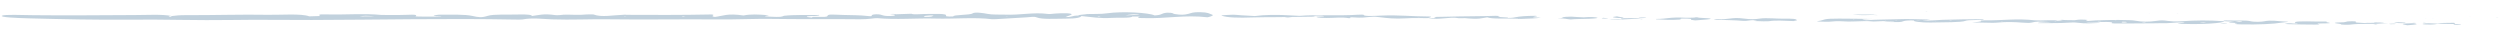 <svg fill="none" height="22" viewBox="0 0 1465 22" width="1465" xmlns="http://www.w3.org/2000/svg"><g fill="#c1d1dd"><path d="m556.618 3.779s.048 0.0.072.013c.024 0.0.047 0.0.071 0l-.143-.001z"/><path d="m1303.45 12.444c-.08 1.104-12.92 1.959-23.86 1.562-9.2-.338 3.5-.568-.1-.884l-.04-0c-5.82-.06-7.67.678-14.04.492-.33-.027-.65-.041-.98-.067.26.026.5.064.76.09-6.77.045-13.53.127-20.35.135-3.33.004-8.91.167-7.14-.522.72-.278-2.8-.459-5.57-.353-3.24.128-6.33.023-9.77-.022 1.43.426 6.92.115 8.35.553-4.34.182-8.55.513-13.05-.079-2.08-.282-3.69-.206-5.7-.059-5.2.374-11.59.2-17.77.273.02-.552 5.56-.384 7.78-.591-8.4-.443-8.35-.443-11.44.262-1.16.263-2.54.255-5.2.042-4.72-.372-9.58-.561-14.66-.039-4.02.405-10.15-.319-15.01.13 1.56-.457 6.32-.661 5.08-1.135-.41-.15.82-.339 2.61-.316 9.77.182 18.31-1.252 29.1.004 1.2.142 5.12.056 7.71-.039 2.97-.105 5.2-.042 5.51.291 1.05-.092 2.13-.171 3.18-.263-1.22-.081-1.98-.184-.52-.285.17-.011 1.41.094 2.15.148 1.75.011 3.5.046 5.25.068 1.51-.163 2.23-.477 5.82-.308 4.16.209-.39.525 1.22.805 5.56-.58 17.63-.802 24.79-.525 2.15.087 2.68.127 3.68.317 3.81.71 8.04.76 12.43.099 2.92-.436 3.98-.332 6.63.028 1.68.219 4.36.431 7.67.218 9.7-.629 15.93-.64 25.45-.031zm-129.76-.071s-.19-.038-.26-.063c-.31-.002-.6.009-.91.019.1.025.17.062.26.063.29.002.6.004.91-.019zm31.71-.165c-.57.07-1.15.14-1.72.21.26.002.52.028.81.029.31-.084.63-.156.91-.24zm25.84.156c.12-.011-.38-.076-.62-.114-.53.034-1.17.054-1.53.089-.15.011.4.076.62.114.53-.034 1.15-.054 1.56-.089zm9.06-.363c-.19-.013-.36-.039-.58-.04-.19-.001-.43.01-.64.021.16.013.33.027.5.052.24.002.48-.022.72-.02zm5.86.919c-.17-.087-.41-.186-2.37-.174-.17.097-.48.193-.5.304-.01.086.14.197 1.6.169 1.56-.04 1.53-.163 1.29-.287zm11.45.265s-.6-.077-.96-.116c-.58.021-1.15.03-1.75.051.5.064.98.129 1.48.193.43-.046 1.03-.08 1.23-.128zm33.86.008c-.67.045-1.7.063-1.99.123-.62.119.74.14 1.53.132.72-.008 1.25-.078 1.85-.124-.41-.039-.79-.078-1.39-.131z"/><path d="m836.654 10.636c-4.382-.026-8.357-.173-12.837.107-6.444.403-11.231-.154-14.557-.579-3.183-.4-3.302-.486-6.872-.201-2.66.217-4.099.601-9.269.226-1.724-.133-2.898.019-1.702.223.646.114-.744.29-.936.252-4.234-.774-8.884-.078-13.218-.129-5.364-.057-5.722-.415-5.935-.784-7.568.102-15.137.203-22.681.305-4.503.059-9.22-.031-13.651.139-10.157.393-15.807.076-18.986-.961-.717-.237.218-.33 2.086-.417 2.3-.121 4.983-.301 7.161-.043 2.728.323 7.183.362 10.079.637 5.489-.789 13.105-.903 22.01-.334 1.341.082 3.855.232 4.214.209 9.465-.814 24.187.084 33.819-.643 1.581-.125 3.856-.087 3.807.097-.317.992 7.876.502 10.152.405 10.54-.464 18.341.528 28.064.525 2.371.002.739.618-.724.941zm-60.941-1.214c-.478-.175-2.609-.212-4.238-.161-3.833.124-.505.316-.051.491 1.198-.14 5.173-.006 4.289-.318zm54.263.683s-.168-.001-.24-.001c-.191-.001-.335.022-.503.034.24-.011.479-.034.743-.045zm2.156-.061c-.216-.026-.431-.052-.647-.078-.287.035-.551.07-.838.105.502.003.982-.019 1.485-.028z"/><path d="m836.654 6.535s-.048-0-.072.012c.072 0.0.144.001.215.001 0 0-.047-0-.071-0-.024-0-.048-0-.096-.001z"/><path d="m710.11 8.49c1.459.49-.107 1.031-1.893 1.507-.165.043-.44.087-.66.13-13.285-1.556-24.278.896-36.956.476-2.035-.059-5.031.077-3.218-.507 1.896-.584-2.256-.338-3.851-.42-.767 1.097-8.275.514-12.152.802-6.598.467-12.182-.55-17.656-1.074-.575.796-2.471 1.53-9.4 1.526-6.022.015-13.72.527-16.803-.732-1.541-.64-3.437-.206-5.802-.05-5.856.401-11.987.716-18.036 1.074-.715.045-1.897.09-2.227.048-10.315-1.306-22.493-.074-33.245-.392-11.33-.316-23.041.786-34.125-.239-1.43-.125-5.058.721-10.228.647-17.186-.216-34.454.062-51.888-.218-9.377-.149-20.457.414-31.154.312-21.311-.206-42.786.233-64.152-.081-10.944-.167-21.914.44-33.134.037-5.308-.18-11.662-1.045-17.406.064-.55.109-3.025.072-4.537.054-39.626-.763-79.275.149-118.899.245-15.673.038-31.54-.245-47.02.007-19.825.327-38.965-.399-58.708-.201-20.128.199-40.174-.246-59.919-.756-7.342-.175-17.352-.645-15.897-1.55 1.373-.841 11.85-.372 18.505-.302 19.744.231 39.514-.01 59.284-.079 7.342-.018 16.057-.576 21.752.57 2.254-.306 4.701-.527 8.166-.514 16.196.068 32.776-.487 48.202-.203 6.903.134 19.687-.863 24.173.907.082.043 4.069-.117 6.214-.187.081-.408-2.34-1.132 3.792-.954 10.588.318 22.052-.697 32.393.329.468.042 6.654-.016 10.284.018 5.06.031 11.74-.78 9.544.814-.137.086 9.79.277 15.233.027-.468-.364-5.224-.03-4.4-.483.384-.216 2.418-.564 3.546-.545 6.737.048 14.6-.272 19.03.748 3.439.786 5.337 1.103 8.936-.065 3.462-1.103 12.29-.588 18.614-.796 3.822-.117 7.755.174 7.179.906l-.302.044.385-.065c3.986-.439 6.513-1.54 13.665-.527.99.148 3.437-.008 4.839-.205-.275-.021-.551-.063-.853-.084.33-.001.687.041 1.018.062l-.165 0c4.344-.161 9.047.364 13.39-.14.825-.088 4.015-.053 4.18-.01 4.707 1.835 11.632.358 17.654.193.412-.044.825-.109 1.209-.153-.027.043.001.086-.137.108-.247.022-.66.045-1.017.067 16.911.088 33.822.154 51.585-.211 2.943.315-1.675.949 1.873 1.455 4.646-.548 7.144-2.271 16.799-.856 4.15-.869 8.66-.601 13.968-.206 3.218.25-5.745.529 1.377.898 6.766.349 6.875.069 8.386-.514l-.055 0-.33-.042.33.042c6.24-.681 13.61-.376 20.484-.479.743.234-.136.387-1.401.54-1.787.219-6.269-.049-5.58.572.165.15 1.953.274 2.998.401-.772-.964 8.497.237 8.934-.859.465-1.139 1.565-.948 9.183-.666 5.087.181 9.679.041 14.795.651 4.016.484-.194-.858 4.645-1.042 4.509-.011 2.643 1.26 8.939.987 3.134-.136 1.511-.519 1.813-.82-.88-.084-1.788-.167-2.668-.251 1.567-.218 2.667-.135 3.63.077 2.942-.093 5.884-.207 8.853-.301 1.707.618 4.675.16 7.315.154 5.664-.014 14.242-.507 12.981 1.085-.383.495 4.346.419 4.318.333-.387-1.051 9.87-.711 11.297-1.788 1.263-.926 6.462-.187 8.69.279 2.779.573 7.068.348 9.873.448 9.68.406 16.825-1.544 25.737-.384.247.042.88.062 1.045.04 4.041-.439 9.924-.754 12.263-.159 1.706.425-1.867 1.25-3.185 1.94 4.482.032 3.463-.889 7.587-.899-.056-.494 3.629-.567 5.195-.871 3.877-.16 7.617.132 11.961-.48 8.356-1.201 24.196-.381 27.5 1.286 5.031-.313 3.269-1.21 7.311-1.606 4.207-.01 2.888.53 4.429.784 3.658.592 5.555.545 8.139-.127 1.511-.39 2.444-1.058 6.762-.961 4.839.096 5.281.846 6.767 1.336zm-609.452.941c-1.045.131-2.419.242-1.566.476.11.021.66.02 1.017.04.192-.172.357-.344.549-.517zm118.707.184c-4.098-.484-6.436-.478-8.579.042 2.282-.156 4.674-.076 8.579-.042zm147.662.265c-.22-.042-.385-.106-.687-.127-.193 0-.605.023-.935.045.192.021.357.064.605.084.302-.001.687-.002 1.045-.003zm34.729-.299c-.578-.02-1.1-.062-1.65-.06-.193 0-.687.066-.632.087.192.064.55.106.852.17.468-.066.908-.131 1.43-.197zm143.151-.519c-2.118.07-3.354.287-3.574.567-.109.108.936.255.963.255 4.235-.01 3.794-.353 4.509-.569.714-.216-.661-.277-1.898-.253zm45.674.319c-.33.001-.688-.041-.963-.019-.247.001-.357.065-.494.109.357-.001.715-.002 1.017-.002.193-0.0.302-.044.44-.065zm54.418.233c-.44-.085-.853-.148-1.293-.233-.22.022-.632.066-.605.087.248.085.606.149.936.212.302-.022.632-.044.934-.067zm22.682-1.365c-3.052.115-5.664.164-8.192.771 4.014-.203 7.148-.189 8.192-.771z"/><path d="m903.042 10.312c-2.302.526-8.146.626-13.057.829-.143-.025-.383-.051-.43-.076-.048-.025.072-.061.12-.085-6.057-.294-15.784.273-18.124-.821-3.571.457-4.367 1.311-13.031.474-.455-.04-2.299.023-3.545.052-3.109-.596-5.866-.183-8.19.012-3.498.298-6.614.586-9.986-.048 1.82-.038 5.34-.005 4.694-.143-3.42-.732 2.591-.659 6.926-.731l.048 0c.024 0.0.072 0.0.096.001l-.192-.001c9.198-.288 19.519-.177 28.143-.517 2.729.102 2.68.274 1.889.392-3.404.507 7.709.39 4.976.864 3.401-.016 3.905-.283 5.008-.473 2.374-.427 5.513-.752 11.404-.778 4.142.319-7.333.901 3.275 1.063zm-30.197-.354-.047-.062-.791.032zm17.429.866s-.24.085-.336.121c.48-.034 1.533-.04.336-.121z"/><path d="m855.095 6.597s-.072-0-.096-.013c0 0-.048-0-.072-0l.168.001z"/><path d="m1052.97 11.94c-.23-.909-1.74-1.066-9.31-1.013-1.48.016-3.18-.105-4.76-.164-3.11-.129-5.7-.169-7.71.138-2.62.401-5.23.521-9.2-.006-7.66-1.028-8.65.856-15.74.224-.62.058-1.6.113-1.77.186-.17.073.26.21.86.238 5.29.228 11.26.264 16.16.686 2.47.211 2.95-.485 7.26-.435 2.95.19-3.81.357.17.566 2.65.139 6.99.189 7.59.083 3.95-.7 9.27-.226 14.18-.099l.83.017-.33-.076c.62-.119 1.27-.238 1.89-.357-.04-0-.09-.001-.14-.001z"/><path d="m1337.4 13.225c-5.15.877-14.11 1.252-23.93 1.071-3.14-.056-4.67-.274-3.52-.537.58-.132 2.21-.183-.26-.333-4.95-.3-4.88-.324-.35-.787-2.37.072-3.76-.145-5.7-.194-.65-.2-1.46-.561 1.22-.471 4.58.15 11.48-.164 13.56.376 2.77.716 7.06.411 8.35.136 4.01-.847 8.24-.024 11.19.067 6.05.184.59.482-.53.672zm-24.04-.673c-1.58-.181-2.56-.015-3.62.064 1.56.046 1.51.304 3.6.242.47-.009.62-.242.02-.307zm18.29.65-.62-.004.22.063z"/><path d="m1157.89 11.726c-3.54.015-5.44.2-6.08.479-2.4.992-12.99.818-20.46.993-5.39.127-11.35-.719-9.53-1.223-3.78-.06-5.5.114-6.3.404-1.75.664-1.77.664-11.28.472-.4-.371 6.8-.131 5.75-.554-4.36.011-8.48.084-12 .308-4.23-.467-8.12-.073-12.14-.024 0 0 0 0 .02 0-.07-0-.14-.001-.21-.001l.12.001c-2.56.083-2.49.071-7.16-.141-1.89-.085-3.52-.021-4.82.143-2.06.27-6.03.148-7.97.05-2.59-.138.43-.365 1.01-.546 3.98-1.264 4.05-1.264 20.24-1.105 2.85.017 5.68.083 9.96.134-3.33.213-8.6.353-3.38.74 4.99-.461 12.58-.354 18.52-.588 5.84-.235 11.85.047 16.86.151 5.12.105-1.75.345-2.52.549 5.43.241 8-.234 11.95-.357 7.79-.235 15.62-.348 23.81-.396.76.385-1.32.495-4.32.502zm-71.2-.122s-.45-.027-.69-.041c-.05.036-.1.073-.17.109.24.002.5.003.74.004.05-.024.22-.06.12-.073zm18.51.32s-.19-.038-.28-.063c-.15.011-.39.035-.41.047 0 .025.17.038.26.063.15-.011.29-.035.43-.046zm6.11.196c-.31.047-.65.094-.96.141.74-.02 2.18.013.96-.141zm14.44-.195c-1.17-.154-2.27-.185-3.23-.007l-.62.045c.14.001.62-.045.62-.045 1.08.006 2.15.013 3.23.007zm9 .889-.81-.042v.074zm9.11-.767c-.15-.038-.46-.064-.75-.103-.4.047-.76.081-1.12.128.48.003.98.03 1.46.033.14.001.45-.046.38-.059z"/><path d="m1360.99 13.711c-.94.007-2.11.036-2.64.095-1.53.175 3.78.612-1.82.603-5.2-.007-10.61-.113-15.66-.254-3.71-.108-.69-.336-.26-.517l-.5-.04.57.04c.65-.021 1.27-.017 1.94.012 1.01-.08 2.73-.155 2.59-.217-1.96-.981 4.17-1.018 12.26-.81 2.16.05 7.21-.141 5.92.146-1.44.323 6.53.886-2.4.967zm-14.47.072c-.71-.188-2.42-.113-3.83-.134 1.01.092.72.299 2.99.264.41.003.96-.092.84-.13z"/><path d="m995.267 10.353.144.001v-.012s-.096-.001-.144-.001l-.575.033-.886-.005c.527.003 1.006-.018 1.461-.028-.119-.099.337-.219-1.316-.229-.359-.002-.791.13-1.174.202-1.581.04-3.665.15-4.695.094-10.246-.54-10.541.697-17.678.691.072.086-.169.208.31.235 4.261.271 8.619.506 13.362.154 2.181-.159-1.576-.758 4.626-.586 4.621.138.188.627 3.539.88.311.026-.049.159 1.316.167 11.353-.754 11.793-1.131 1.734-1.585z"/><path d="m1392.05 13.481c1.58-.015 3.71.022 4.58-.071 1.12-.104-.55-.187-1.8-.244-2.66-.114-3.66-.022-3.81.198-1.27.017-2.54.034-3.81.051l.12.001c-.62-.127-1.22-.24-1.84-.342.58.114 1.15.228 1.72.342-2.01.196-2.92-.042-4.5-.101-5.12-.178.75-.793-4.61-.85-4.6-.052-1.83.701-7.34.68-.33-.002-.76-.005-.98.019-4.72.389 2.44.69 1.98 1.079-.29.244 4.17.356 5.29.204 5.71-.775 15.02-.314 22.47-.466-2.49-.162-4.98-.325-7.47-.499z"/><path d="m928.308 10.17c-.287.023-2.873-.128-4.381-.21 0 0 .12.001.096.001-2.13-.246-4.309-.284-6.777-.078-2.756.241-.244.723-4.652.868 4.934-.019 5.027.448 7.78.648 2.66-.315 7.425-.25 11.042-.4 3.689-.149 5.272-.41 4.507-.66-.813-.263-3.901-.551-7.639-.193z"/><path d="m1413.36 13.61c-7.97.197-5.48.654-2.69 1.186 4.37-.305 7.65-.58 3.72-1.107-.33-.027-.67-.053-1.03-.08z"/><path d="m950.765 11.3c-2.539.034-5.818-.231-7.784.1 4.326.19 7.184.174 8.574-.046 3.354-.213 8.12-.282 9.823-.677-.407-.039-.814-.066-1.221-.105-3.641.199-13.481-.229-9.392.741z"/><path d="m950.674 10.526c2.493-.365-2.416-.542-3.132-.939-4.289.453-1.92.712.665.949.383.039 2.18.013 2.467-.022z"/><path d="m1097.99 8.528s.1.001.15.001c-.05-0-.1-.001-.17-.013 0 0 0 0.0.02.012z"/><path d="m1097.9 8.724.14.001-.14-.001c.07.099.64.151 1.79.134.24.001.43-.034.62-.058-.67-.041-1.34-.082-2.01-.123-.09-.05-.21-.099-.33-.149-4.05-.012-8.1-.024-12.14-.036 3.23.523 7.54.426 12.04.232z"/><path d="m1409.61 13.268c-1.7-.133-3.31-.363-5.63-.181-1.85.148-.48.328 1.51.426 3.32.18 4.09 0 4.12-.245z"/><path d="m1409.61 9.167c.04 0.0.12.001.16.013l-.16-.001z"/><path d="m1438.75 14.057c-.19-.234-.41-.469-.6-.703-4.4-.002-8.26.073-10.25.466-2.95-.116-6.3-.382-8 .074-.62.168-.24.391 2.01.454 4.4.125 5.65-.162 6.61-.451 3.26.069 6.51.138 9.77.194-.29.158-1.53.334 1.03.436.57.016 2.27-.097 2.61-.181 1.01-.252-1.15-.277-3.18-.301z"/><path d="m939.61 10.447c-.359.071-1.006.141-1.007.227-.001.135 1.077.227 2.609.224 1.341.008 1.462-.077.672-.18-.766-.09-1.508-.181-2.274-.271z"/><path d="m752.764 10.437c.622.053 1.364.143 1.843.134.767-.008 1.366-.09 2.444-.169-1.053-.055-1.891-.134-2.394-.125-.742.02-1.27.103-1.893.16z"/><path d="m963.225 10.22c-2.61-.016-2.707.168-3.043.338.406.039.813.066 1.22.105 1.39-.09 3.665-.125 3.164-.349-.096-.037-.886-.091-1.341-.094z"/><path d="m1390.7 14.418c.41.064.84.128 1.25.192.45-.034.91-.056 1.36-.09-.28-.051-.45-.126-.88-.14-.43-.015-1.13.018-1.73.039z"/><path d="m1303.73 13.722c-.82-.005-1.87.05-2.28.109-.57.083 0 .16 1.46.205.58-.046 1.46-.077 1.94-.148.77-.093-.12-.172-1.12-.178z"/><path d="m1399.88 9.869c-.12-.001-.26-.002-.38-.002.07 0.0.14.001.21.014.07 0.0.12.001.19.001l-.02-0z"/><path d="m1399.93 13.983c.26.198 1.5.255 3.25.155.58-.033.96-.191.6-.23-1.77-.17-2.58.034-3.85.075z"/><path d="m961.014 11.459c.287.051.646.09.981.141.24-.011.455-.034.695-.045-.311-.039-.622-.09-.933-.128-.264.011-.743.045-.743.045z"/><path d="m855.095 6.597-.168-.013v.012c.048 0.0.096.001.144.001z"/><path d="m1259.79 7.7-.62.009.36.064z"/><path d="m1421.21 10.698.74.004-.4-.064z"/><path d="m1463.24 10.276c-.93.019-.98.055-.09.098.21.001.6.004.79-.007.12.001.05-.036.07-.061-.26-.002-.55-.028-.79-.029z"/><path d="m1447.44 9.457.31-.059-.62-.004z"/><path d="m1415.14 13.412c-1.73-.084-1.32.115-1.78.186.34.027.67.053 1.03.08 1.08-.067 2.04-.209.75-.266z"/><path d="m1385.18 8.922-.36-.027.36.027s.17.038.26.051c-.09-.013-.16-.038-.26-.051z"/><path d="m1421.37 12.934c-.27-.026-.7-.053-1.1-.08-.15.048-.24.097-.36.145.45.003.93.006 1.38.008.08 0.0.22-.06.08-.073z"/><path d="m1276.34 8.131s.07-.049.1-.073c-.34-.002-.68.008-1.01.018.1.025.14.05.31.063.05 0.0.38.002.6-.009z"/><path d="m1128.87 6.922c.24-.023.48-.034.7-.057-.22-.026-.43-.039-.65-.065-.24.023-.65.033-.65.057 0 .025.39.039.6.065z"/><path d="m1425.33 10.759.67.016-.31-.063z"/><path d="m1409.61 13.268.16.013.27-.048z"/></g></svg>